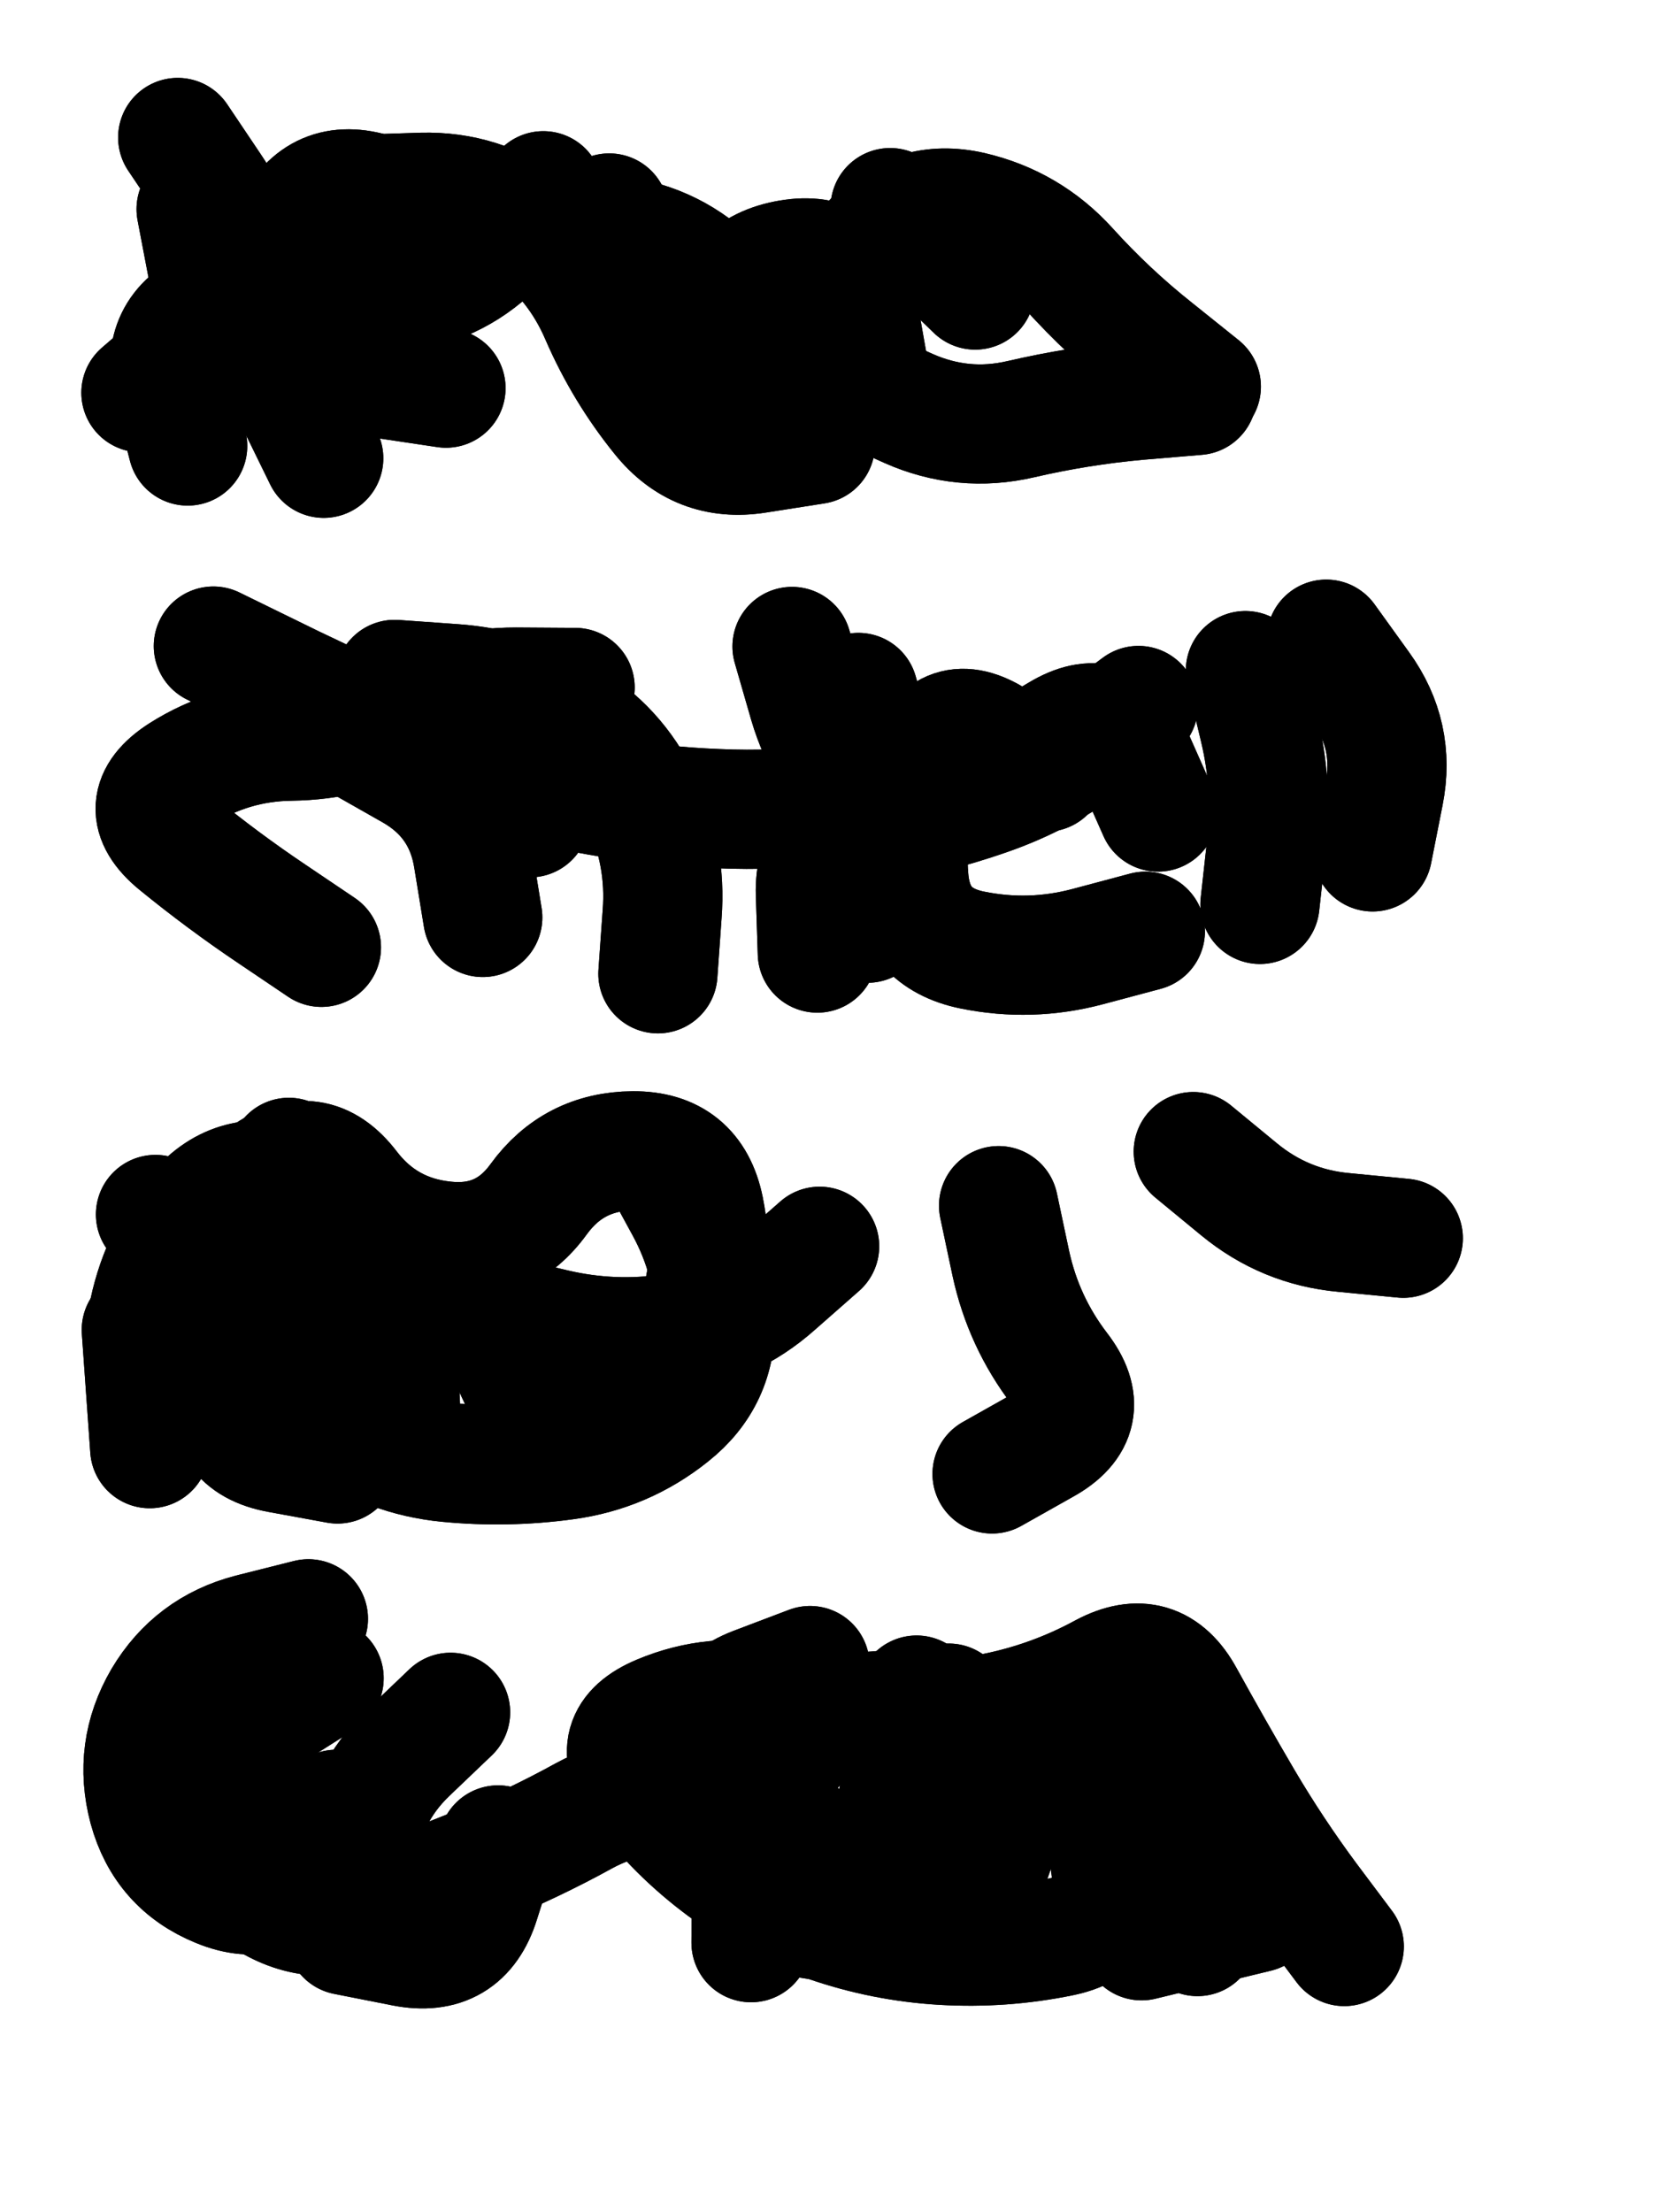 <svg xmlns="http://www.w3.org/2000/svg" viewBox="0 0 4329 5772"><title>Infinite Scribble #722</title><defs><filter id="piece_722_3_4_filter" x="-100" y="-100" width="4529" height="5972" filterUnits="userSpaceOnUse"><feGaussianBlur in="SourceGraphic" result="lineShape_1" stdDeviation="15550e-3"/><feColorMatrix in="lineShape_1" result="lineShape" type="matrix" values="1 0 0 0 0  0 1 0 0 0  0 0 1 0 0  0 0 0 18660e-3 -9330e-3"/><feGaussianBlur in="lineShape" result="shrank_blurred" stdDeviation="17775e-3"/><feColorMatrix in="shrank_blurred" result="shrank" type="matrix" values="1 0 0 0 0 0 1 0 0 0 0 0 1 0 0 0 0 0 18995e-3 -13995e-3"/><feColorMatrix in="lineShape" result="border_filled" type="matrix" values="0.6 0 0 0 -0.4  0 0.6 0 0 -0.4  0 0 0.6 0 -0.4  0 0 0 1 0"/><feComposite in="border_filled" in2="shrank" result="border" operator="out"/><feOffset in="lineShape" result="shapes_linestyle_bottom3" dx="-74640e-3" dy="-74640e-3"/><feOffset in="lineShape" result="shapes_linestyle_bottom2" dx="-49760e-3" dy="-49760e-3"/><feOffset in="lineShape" result="shapes_linestyle_bottom1" dx="-24880e-3" dy="-24880e-3"/><feMerge result="shapes_linestyle_bottom"><feMergeNode in="shapes_linestyle_bottom3"/><feMergeNode in="shapes_linestyle_bottom2"/><feMergeNode in="shapes_linestyle_bottom1"/></feMerge><feGaussianBlur in="shapes_linestyle_bottom" result="shapes_linestyle_bottomcontent_blurred" stdDeviation="17775e-3"/><feColorMatrix in="shapes_linestyle_bottomcontent_blurred" result="shapes_linestyle_bottomcontent" type="matrix" values="1 0 0 0 0 0 1 0 0 0 0 0 1 0 0 0 0 0 18995e-3 -13995e-3"/><feColorMatrix in="shapes_linestyle_bottomcontent" result="shapes_linestyle_bottomdark" type="matrix" values="0.6 0 0 0 -0.1  0 0.6 0 0 -0.1  0 0 0.6 0 -0.1  0 0 0 1 0"/><feColorMatrix in="shapes_linestyle_bottom" result="shapes_linestyle_bottomborderblack" type="matrix" values="0.6 0 0 0 -0.4  0 0.6 0 0 -0.4  0 0 0.6 0 -0.4  0 0 0 1 0"/><feGaussianBlur in="lineShape" result="shapes_linestyle_frontshrank_blurred" stdDeviation="17775e-3"/><feColorMatrix in="shapes_linestyle_frontshrank_blurred" result="shapes_linestyle_frontshrank" type="matrix" values="1 0 0 0 0 0 1 0 0 0 0 0 1 0 0 0 0 0 18995e-3 -13995e-3"/><feMerge result="shapes_linestyle"><feMergeNode in="shapes_linestyle_bottomborderblack"/><feMergeNode in="shapes_linestyle_bottomdark"/><feMergeNode in="shapes_linestyle_frontshrank"/></feMerge><feComposite in="shapes_linestyle" in2="shrank" result="shapes_linestyle_cropped" operator="over"/><feComposite in="border" in2="shapes_linestyle_cropped" result="shapes" operator="over"/></filter><filter id="piece_722_3_4_shadow" x="-100" y="-100" width="4529" height="5972" filterUnits="userSpaceOnUse"><feColorMatrix in="SourceGraphic" result="result_blackened" type="matrix" values="0 0 0 0 0  0 0 0 0 0  0 0 0 0 0  0 0 0 0.8 0"/><feGaussianBlur in="result_blackened" result="result_blurred" stdDeviation="93300e-3"/><feComposite in="SourceGraphic" in2="result_blurred" result="result" operator="over"/></filter><filter id="piece_722_3_4_overall" x="-100" y="-100" width="4529" height="5972" filterUnits="userSpaceOnUse"><feTurbulence result="background_back_bumps" type="fractalNoise" baseFrequency="19e-3" numOctaves="3"/><feDiffuseLighting in="background_back_bumps" result="background_back" surfaceScale="1" diffuseConstant="2" lighting-color="#555"><feDistantLight azimuth="225" elevation="20"/></feDiffuseLighting><feColorMatrix in="background_back" result="background_backdarkened" type="matrix" values="0.4 0 0 0 0  0 0.4 0 0 0  0 0 0.4 0 0  0 0 0 1 0"/><feMorphology in="SourceGraphic" result="background_glow_1_thicken" operator="dilate" radius="25500e-3"/><feColorMatrix in="background_glow_1_thicken" result="background_glow_1_thicken_colored" type="matrix" values="0 0 0 0 0  0 0 0 0 0  0 0 0 0 0  0 0 0 1 0"/><feGaussianBlur in="background_glow_1_thicken_colored" result="background_glow_1" stdDeviation="76500e-3"/><feMorphology in="SourceGraphic" result="background_glow_2_thicken" operator="dilate" radius="255000e-3"/><feColorMatrix in="background_glow_2_thicken" result="background_glow_2_thicken_colored" type="matrix" values="1.3 0 0 0 0  0 1.3 0 0 0  0 0 1.3 0 0  0 0 0 0.2 0"/><feGaussianBlur in="background_glow_2_thicken_colored" result="background_glow_2" stdDeviation="1275000e-3"/><feComposite in="background_glow_1" in2="background_glow_2" result="background_glow" operator="over"/><feBlend in="background_glow" in2="background_backdarkened" result="background" mode="normal"/></filter><clipPath id="piece_722_3_4_clip"><rect x="0" y="0" width="4329" height="5772"/></clipPath><g id="layer_5" filter="url(#piece_722_3_4_filter)" stroke-width="311" stroke-linecap="round" fill="none"><path d="M 994 1345 Q 994 1345 926 1206 Q 858 1067 822 916 Q 786 765 699 636 L 613 508 M 3284 1158 Q 3284 1158 3163 1061 Q 3042 965 2938 850 Q 2834 735 2683 700 Q 2532 666 2426 779 Q 2320 892 2244 1027 Q 2169 1162 2030 1231 Q 1891 1300 1831 1157 Q 1772 1014 1755 859 L 1739 705" stroke="hsl(288,100%,55%)"/><path d="M 1650 1943 Q 1650 1943 1495 1942 Q 1340 1942 1201 2011 Q 1063 2081 908 2083 Q 753 2085 622 2168 Q 492 2252 611 2350 Q 731 2448 859 2534 L 988 2621 M 3731 2372 Q 3731 2372 3761 2220 Q 3791 2068 3700 1942 L 3610 1817 M 2530 2345 Q 2530 2345 2416 2239 Q 2303 2134 2259 1985 L 2216 1836" stroke="hsl(252,100%,60%)"/><path d="M 3263 3154 Q 3263 3154 3382 3252 Q 3502 3351 3656 3365 L 3811 3380 M 2755 3295 Q 2755 3295 2787 3446 Q 2820 3598 2914 3721 Q 3009 3844 2873 3919 L 2738 3995 M 2288 3401 Q 2288 3401 2172 3503 Q 2056 3606 1902 3628 Q 1749 3651 1598 3616 Q 1447 3581 1297 3540 Q 1148 3499 999 3454 Q 851 3410 703 3364 L 555 3318" stroke="hsl(214,100%,59%)"/><path d="M 2867 4594 Q 2867 4594 2821 4742 Q 2775 4890 2723 5036 Q 2671 5182 2529 5120 Q 2387 5058 2267 4960 Q 2147 4862 2060 4734 Q 1973 4606 2118 4550 L 2263 4495 M 1027 4870 Q 1027 4870 945 5002 Q 864 5134 720 5075 Q 577 5017 536 4867 Q 496 4717 574 4583 Q 653 4450 803 4411 L 954 4373" stroke="hsl(165,100%,56%)"/></g><g id="layer_4" filter="url(#piece_722_3_4_filter)" stroke-width="311" stroke-linecap="round" fill="none"><path d="M 3273 1181 Q 3273 1181 3118 1194 Q 2964 1208 2813 1243 Q 2662 1278 2520 1215 Q 2379 1153 2248 1070 Q 2117 987 2004 881 Q 1891 775 1736 762 Q 1582 749 1429 725 Q 1276 701 1128 654 Q 980 607 912 746 Q 845 886 703 949 Q 562 1012 600 1162 L 639 1313" stroke="hsl(266,100%,58%)"/><path d="M 3171 2268 Q 3171 2268 3108 2126 Q 3046 1984 2913 2064 Q 2781 2144 2632 2186 Q 2483 2228 2329 2247 Q 2175 2266 2020 2259 Q 1865 2253 1712 2226 Q 1559 2200 1413 2148 Q 1267 2097 1125 2034 Q 984 1972 845 1903 L 706 1835" stroke="hsl(231,100%,60%)"/><path d="M 1030 3969 Q 1030 3969 877 3941 Q 725 3913 756 3761 Q 788 3609 752 3458 Q 716 3307 841 3216 Q 967 3125 1061 3248 Q 1155 3371 1309 3387 Q 1464 3404 1555 3278 Q 1646 3153 1801 3152 Q 1956 3151 1987 3303 Q 2018 3455 1961 3599 Q 1905 3744 1754 3781 L 1604 3818" stroke="hsl(190,100%,56%)"/><path d="M 995 4528 Q 995 4528 864 4611 Q 734 4695 719 4849 Q 704 5004 830 5093 Q 957 5182 1103 5130 Q 1249 5078 1393 5020 Q 1537 4962 1673 4887 Q 1809 4813 1961 4842 Q 2114 4872 2197 4741 Q 2281 4611 2435 4630 Q 2589 4649 2741 4618 Q 2893 4588 3029 4514 Q 3166 4441 3240 4577 Q 3315 4713 3393 4846 Q 3472 4980 3564 5104 L 3657 5228" stroke="hsl(120,100%,61%)"/></g><g id="layer_3" filter="url(#piece_722_3_4_filter)" stroke-width="311" stroke-linecap="round" fill="none"><path d="M 1313 1162 Q 1313 1162 1159 1139 Q 1006 1116 862 1058 Q 719 1000 690 847 L 661 695 M 2415 1106 Q 2415 1106 2388 953 Q 2362 800 2209 826 Q 2056 852 2038 1006 L 2020 1160" stroke="hsl(247,100%,60%)"/><path d="M 3437 2509 Q 3437 2509 3454 2355 Q 3471 2201 3435 2050 L 3399 1899 M 1091 2084 Q 1091 2084 1225 2160 Q 1360 2237 1384 2390 L 1409 2543 M 2413 2558 Q 2413 2558 2443 2406 Q 2474 2254 2431 2105 L 2389 1956" stroke="hsl(208,100%,58%)"/><path d="M 1863 3163 Q 1863 3163 1937 3299 Q 2011 3435 2016 3590 Q 2021 3745 1900 3841 Q 1779 3938 1625 3959 Q 1472 3980 1317 3965 Q 1163 3950 1036 3860 Q 910 3771 871 3621 Q 832 3471 867 3320 L 903 3169" stroke="hsl(153,100%,57%)"/><path d="M 1449 4963 Q 1449 4963 1402 5111 Q 1356 5259 1203 5229 L 1051 5199 M 2541 4572 Q 2541 4572 2513 4725 Q 2486 4878 2460 5031 Q 2435 5184 2282 5159 L 2129 5135 M 3128 5213 L 3429 5140" stroke="hsl(82,100%,65%)"/></g><g id="layer_2" filter="url(#piece_722_3_4_filter)" stroke-width="311" stroke-linecap="round" fill="none"><path d="M 1567 647 Q 1567 647 1466 764 Q 1365 881 1212 910 Q 1060 940 905 956 Q 751 972 634 1073 L 517 1174 M 2694 906 L 2472 691" stroke="hsl(226,100%,59%)"/><path d="M 2878 2164 Q 2878 2164 2747 2080 Q 2617 1997 2562 2142 Q 2508 2288 2521 2442 Q 2534 2597 2686 2628 Q 2838 2659 2988 2619 L 3138 2579 M 1866 2690 Q 1866 2690 1877 2535 Q 1889 2380 1823 2239 Q 1757 2099 1623 2021 Q 1489 1944 1334 1933 L 1179 1922" stroke="hsl(184,100%,54%)"/><path d="M 806 3824 Q 806 3824 656 3783 Q 507 3742 534 3589 Q 562 3436 659 3316 Q 757 3196 905 3240 Q 1054 3285 1118 3426 Q 1183 3567 1190 3722 L 1197 3877" stroke="hsl(110,100%,62%)"/><path d="M 2111 4908 L 2109 5218 M 3274 5202 Q 3274 5202 3239 5051 Q 3204 4900 3180 4746 L 3157 4593 M 1325 4617 Q 1325 4617 1213 4724 Q 1102 4831 1082 4985 L 1063 5139" stroke="hsl(55,100%,68%)"/></g><g id="layer_1" filter="url(#piece_722_3_4_filter)" stroke-width="311" stroke-linecap="round" fill="none"><path d="M 1095 656 Q 1095 656 1250 651 Q 1405 647 1529 739 Q 1654 831 1715 973 Q 1777 1116 1874 1236 Q 1971 1357 2124 1333 L 2277 1309" stroke="hsl(202,100%,57%)"/><path d="M 1532 2283 L 1558 1974 M 3120 1990 Q 3120 1990 2996 2082 Q 2872 2175 2725 2226 Q 2579 2277 2426 2301 Q 2273 2326 2277 2481 L 2282 2636" stroke="hsl(144,100%,58%)"/><path d="M 1439 3610 Q 1439 3610 1505 3750 Q 1572 3890 1709 3817 Q 1846 3745 1938 3620 L 2031 3496 M 518 3619 L 540 3929" stroke="hsl(74,100%,66%)"/><path d="M 2999 4556 Q 2999 4556 3012 4710 Q 3026 4865 3047 5018 Q 3069 5172 2917 5203 Q 2765 5234 2610 5225 Q 2455 5216 2308 5165 Q 2162 5115 2037 5023 Q 1913 4931 1820 4807 Q 1728 4683 1871 4623 Q 2014 4563 2165 4595 Q 2317 4627 2471 4610 L 2625 4593" stroke="hsl(42,100%,72%)"/></g></defs><g filter="url(#piece_722_3_4_overall)" clip-path="url(#piece_722_3_4_clip)"><use href="#layer_5"/><use href="#layer_4"/><use href="#layer_3"/><use href="#layer_2"/><use href="#layer_1"/></g><g clip-path="url(#piece_722_3_4_clip)"><use href="#layer_5" filter="url(#piece_722_3_4_shadow)"/><use href="#layer_4" filter="url(#piece_722_3_4_shadow)"/><use href="#layer_3" filter="url(#piece_722_3_4_shadow)"/><use href="#layer_2" filter="url(#piece_722_3_4_shadow)"/><use href="#layer_1" filter="url(#piece_722_3_4_shadow)"/></g></svg>